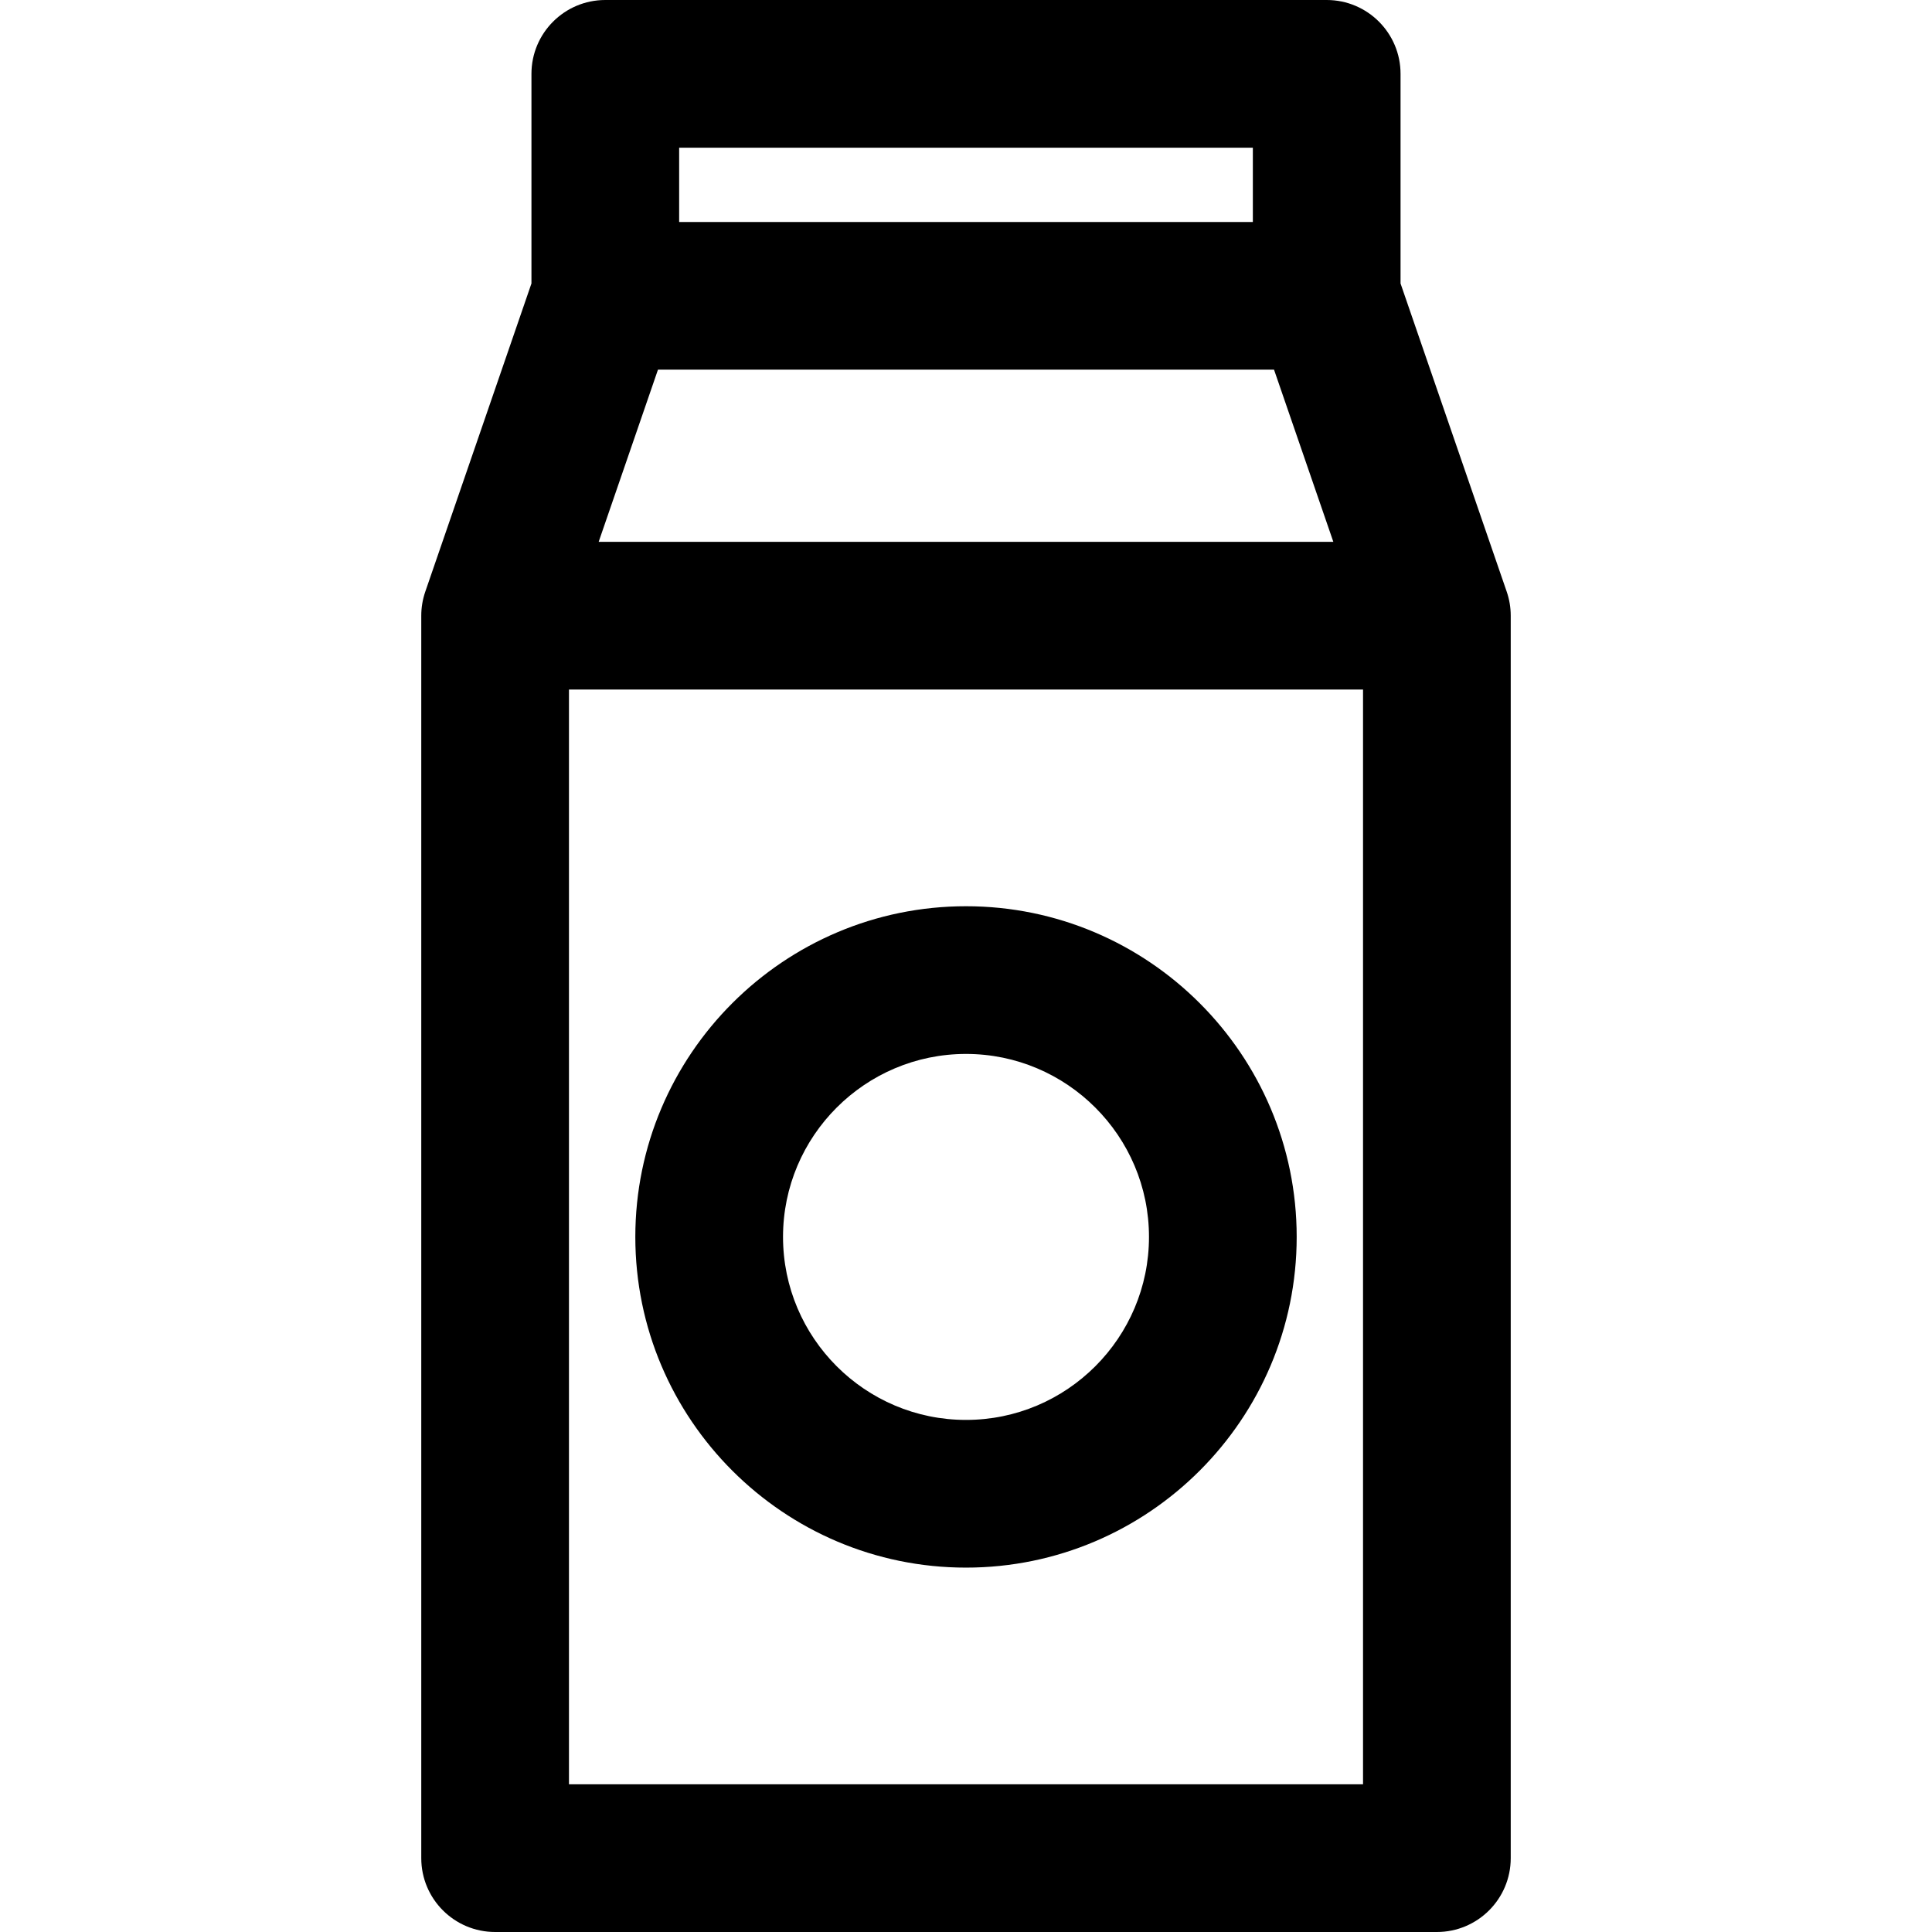 <?xml version='1.0' encoding='iso-8859-1'?>
<!DOCTYPE svg PUBLIC '-//W3C//DTD SVG 1.1//EN' 'http://www.w3.org/Graphics/SVG/1.1/DTD/svg11.dtd'>
<!-- Uploaded to: SVG Repo, www.svgrepo.com, Generator: SVG Repo Mixer Tools -->
<svg fill="#000000" height="800px" width="800px" version="1.1" xmlns="http://www.w3.org/2000/svg" viewBox="0 0 196.209 196.209" xmlns:xlink="http://www.w3.org/1999/xlink" enable-background="new 0 0 196.209 196.209">
  <g>
    <path d="m98.104,92.035c-18.517,0-33.582,15.065-33.582,33.582 0,18.52 15.065,33.586 33.582,33.586 18.518,0 33.584-15.066 33.584-33.586 0-18.517-15.066-33.582-33.584-33.582zm0,52.168c-10.246,0-18.582-8.337-18.582-18.586 0-10.246 8.336-18.582 18.582-18.582 10.247,0 18.584,8.336 18.584,18.582 1.42109e-14,10.249-8.337,18.586-18.584,18.586z"/>
    <path d="m153.017,60.085l-10.781-31.297v-21.288c0-4.142-3.358-7.5-7.5-7.5h-73.263c-4.142,0-7.5,3.358-7.5,7.5v21.288l-10.781,31.297c-0.271,0.786-0.409,1.611-0.409,2.442v126.182c0,4.142 3.358,7.5 7.5,7.5h95.643c4.142,0 7.5-3.358 7.5-7.5v-126.182c0-0.831-0.138-1.656-0.409-2.442zm-86.195-22.542h62.565l6.023,17.484h-74.611l6.023-17.484zm60.414-22.543v7.543h-58.263v-7.543h58.263zm-69.453,166.209v-111.182h80.643v111.182h-80.643z"/>
  </g>
</svg>